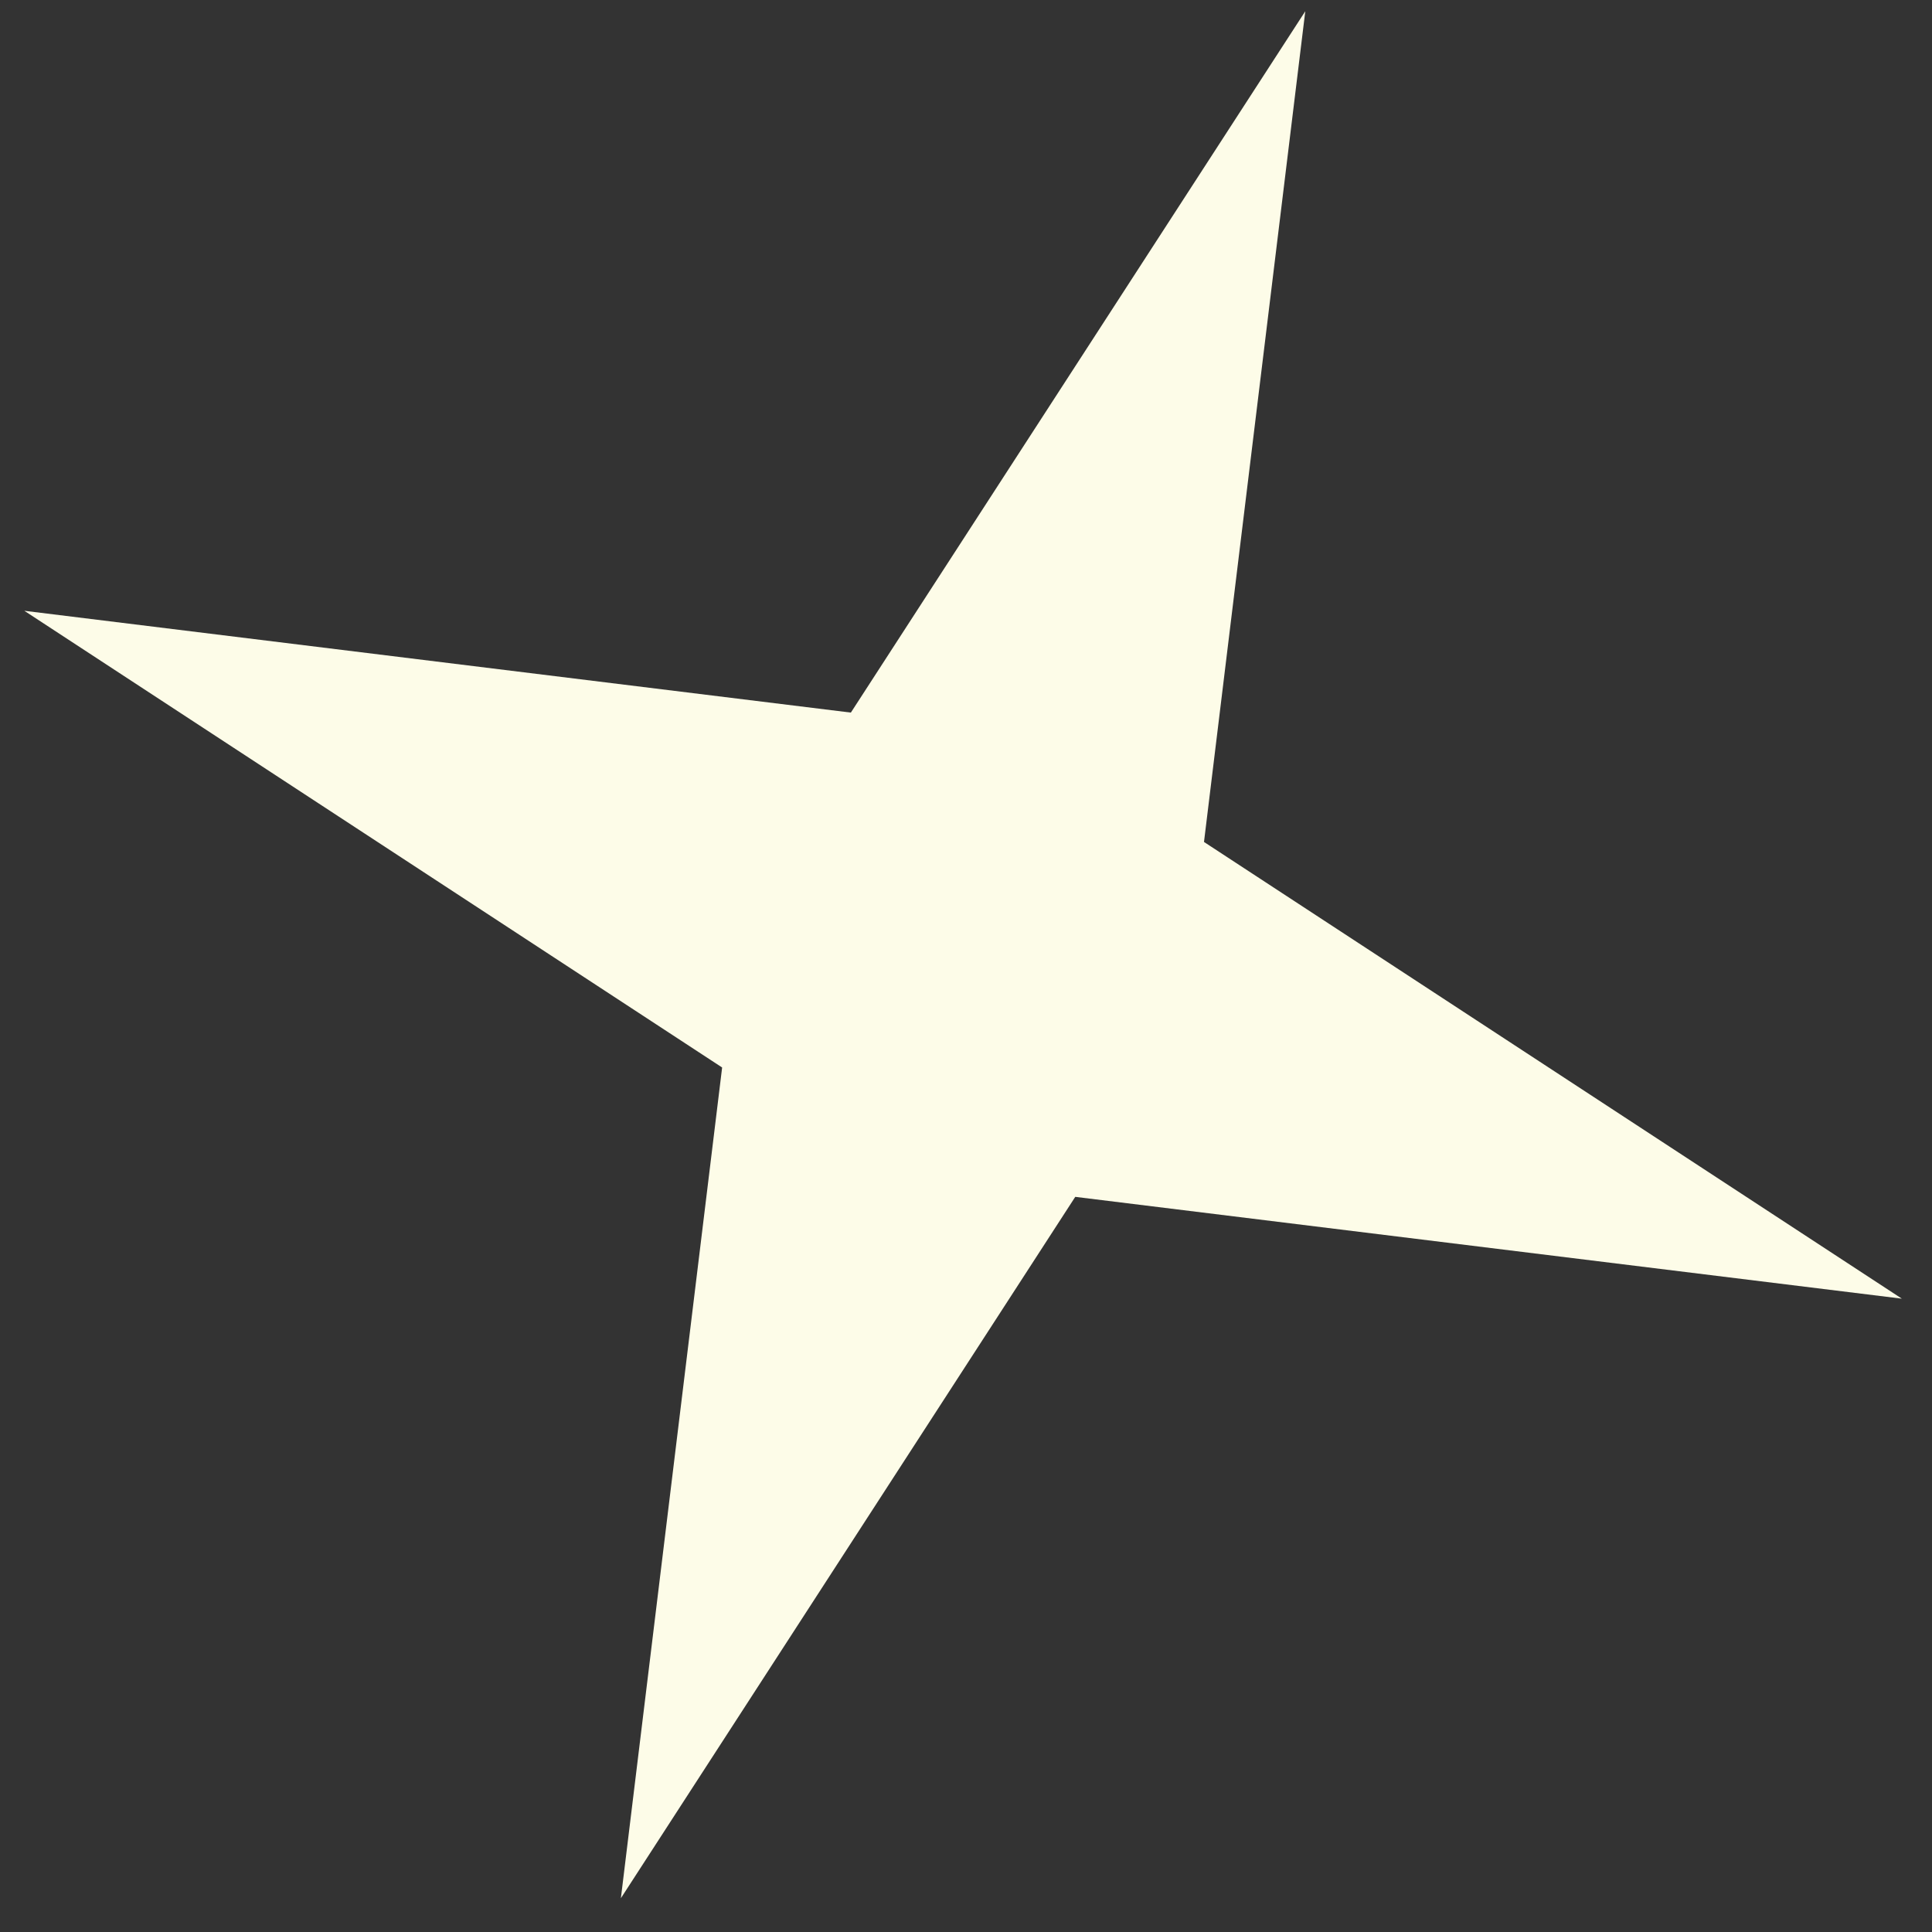 <?xml version="1.0" encoding="UTF-8"?> <svg xmlns="http://www.w3.org/2000/svg" width="49" height="49" viewBox="0 0 49 49" fill="none"><rect x="0" y="0" width="49" height="49" fill="#333333" stroke="none"/><path d="M33.105 0.285L30.536 21.354L48.235 32.937L27.271 30.355L15.747 48.143L18.315 27.074L0.617 15.491L21.58 18.073L33.105 0.285Z" fill="#FDFCE8"></path></svg> 